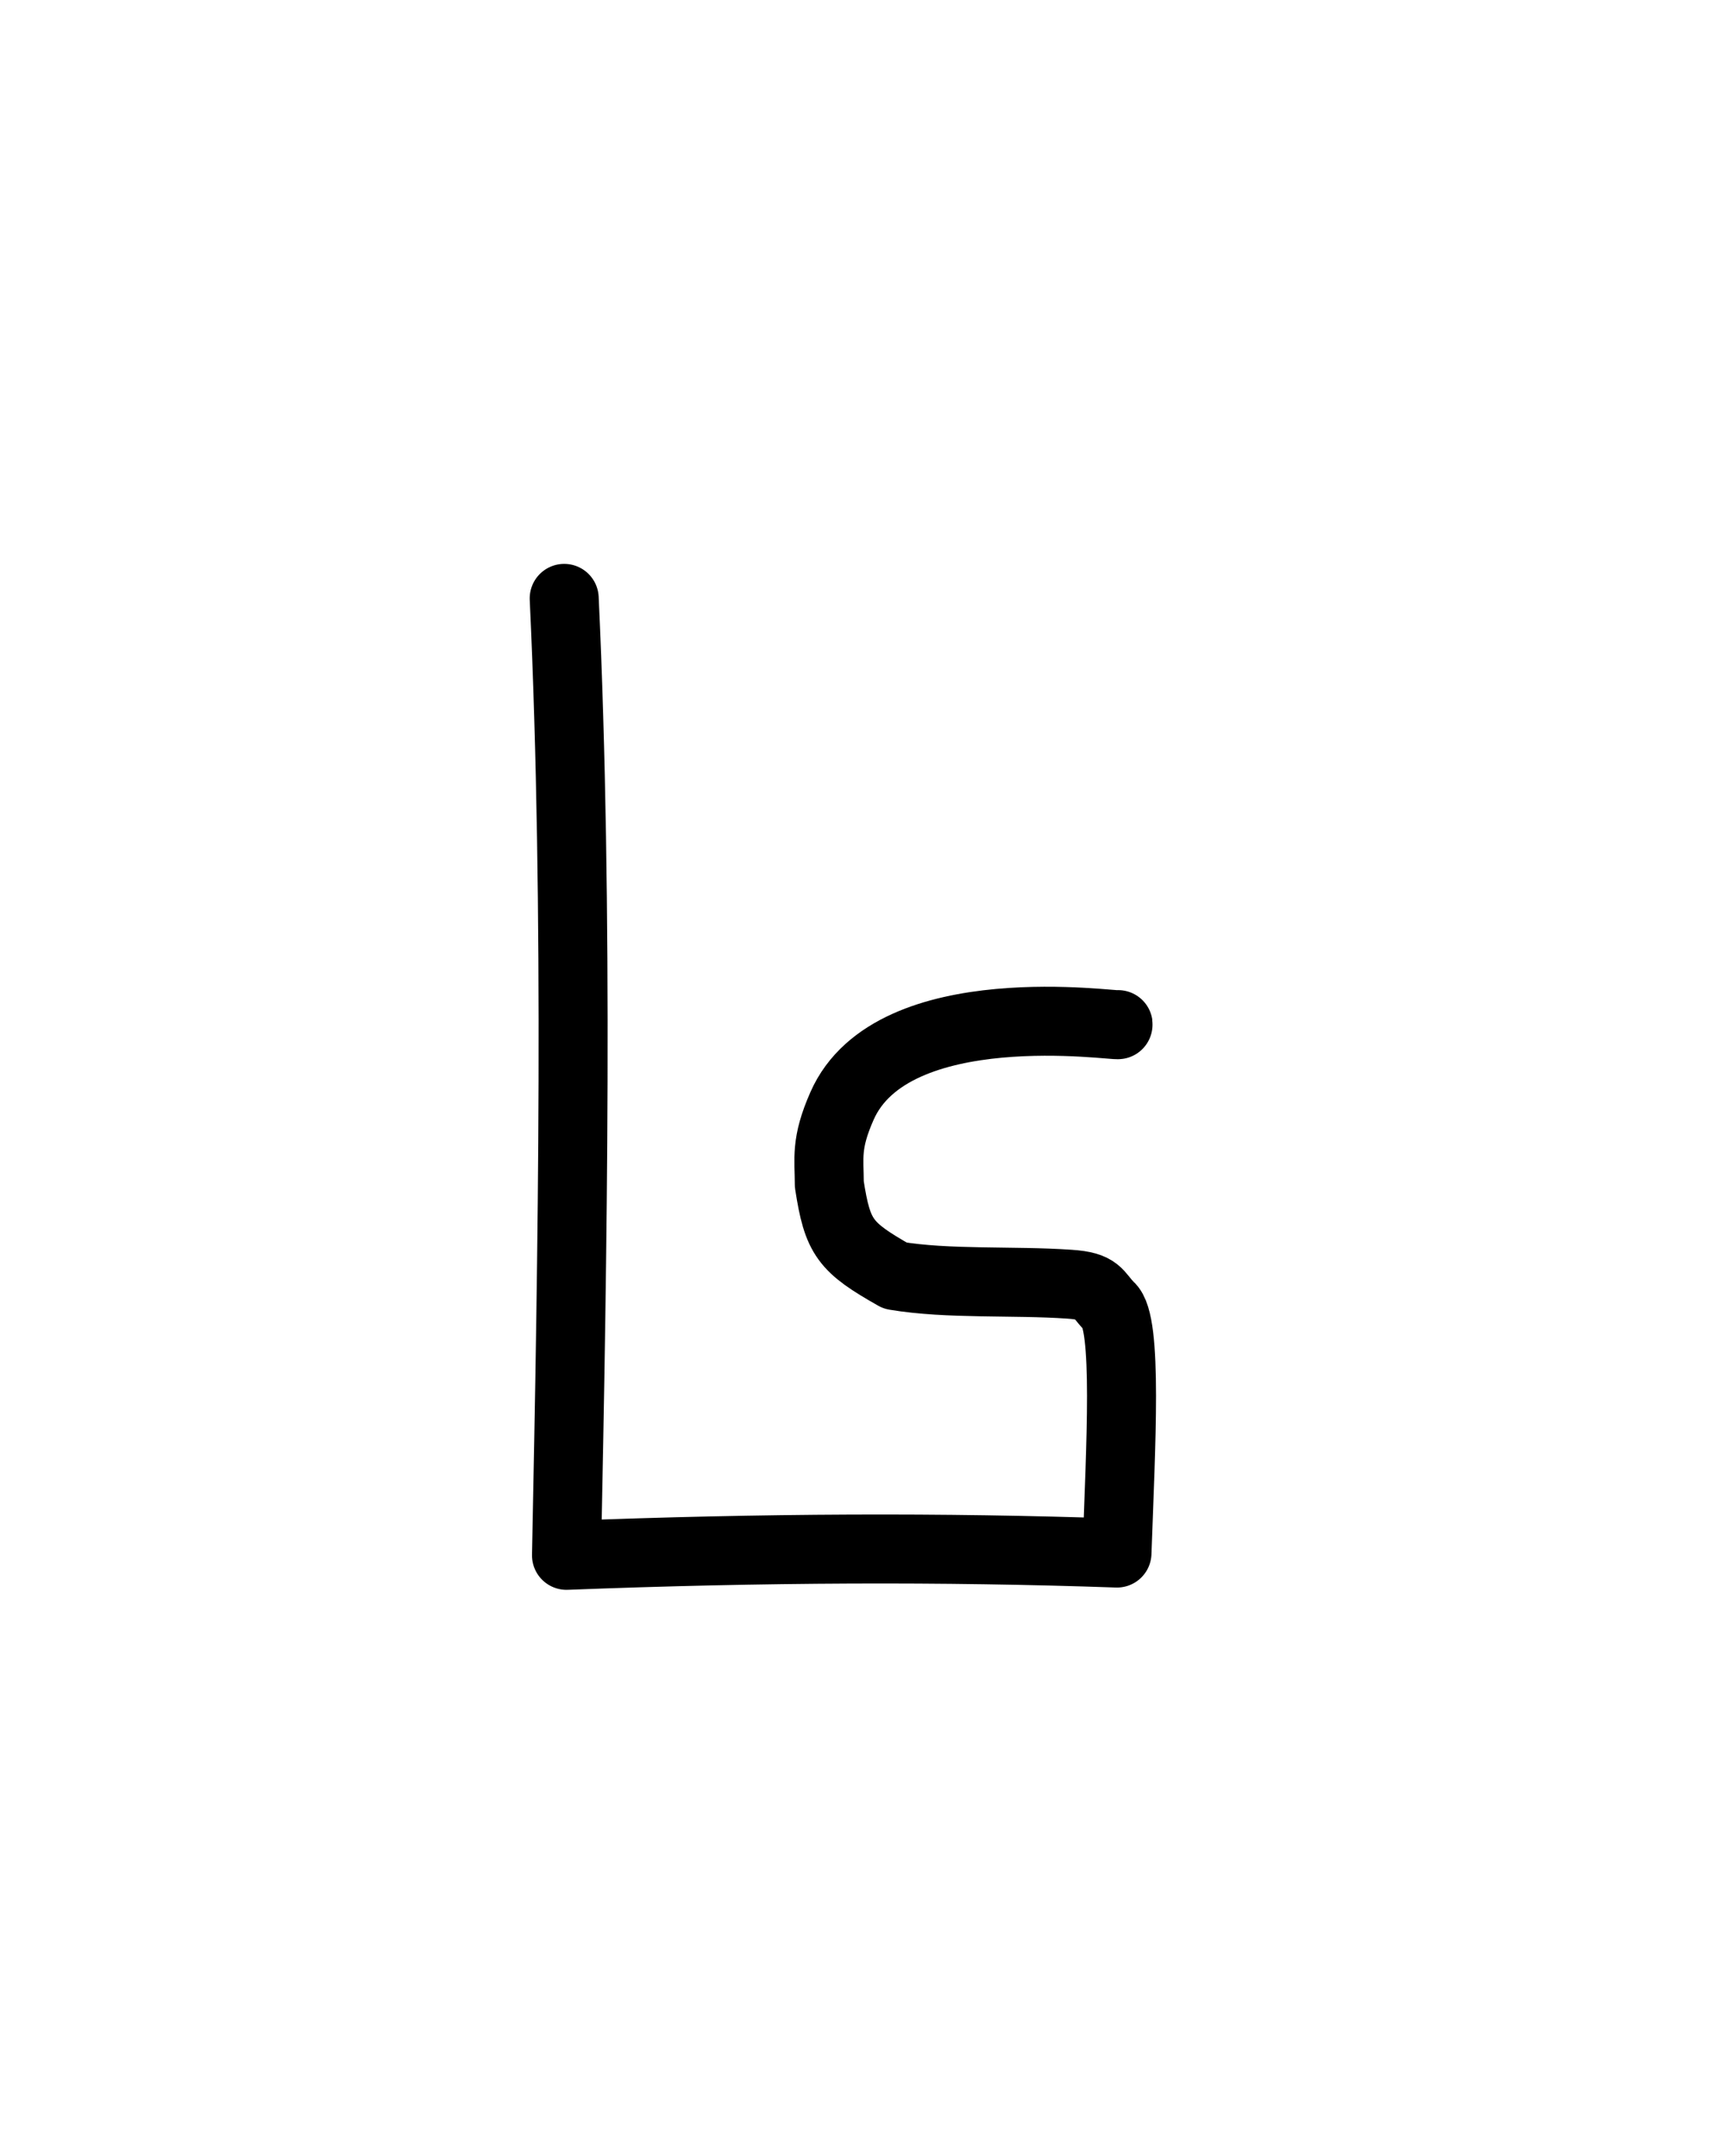 <?xml version="1.0" encoding="UTF-8" standalone="no"?>
<!-- Created with Inkscape (http://www.inkscape.org/) -->

<svg
     xmlns:dc="http://purl.org/dc/elements/1.1/"
     xmlns:cc="http://creativecommons.org/ns#"
     xmlns:rdf="http://www.w3.org/1999/02/22-rdf-syntax-ns#"
     xmlns:svg="http://www.w3.org/2000/svg"
     xmlns="http://www.w3.org/2000/svg"
     xmlns:sodipodi="http://sodipodi.sourceforge.net/DTD/sodipodi-0.dtd"
     xmlns:inkscape="http://www.inkscape.org/namespaces/inkscape"
     version="1.0"
     width="40"
     height="50"
     id="svg2480"
     inkscape:version="0.48.2 r9819"
     sodipodi:docname="Linear_A_Syllable_A060.svg">
    <sodipodi:namedview
         pagecolor="#ffffff"
         bordercolor="#666666"
         borderopacity="1"
         objecttolerance="10"
         gridtolerance="10"
         guidetolerance="10"
         inkscape:pageopacity="0"
         inkscape:pageshadow="2"
         inkscape:window-width="1538"
         inkscape:window-height="878"
         id="namedview6"
         showgrid="false"
         inkscape:zoom="18.88"
         inkscape:cx="23.649406"
         inkscape:cy="27.116602"
         inkscape:window-x="54"
         inkscape:window-y="-8"
         inkscape:window-maximized="1"
         inkscape:current-layer="svg2480" />
    <defs
         id="defs2482" />
    <path
         style="fill:none;stroke:#000000;stroke-width:1.6;stroke-linecap:round;stroke-linejoin:round;stroke-miterlimit:4;stroke-opacity:1;stroke-dasharray:none"
         d="m 13.083,13.877 c 0.335,7.186 0.194,15.272 0.053,22.193 4.573,-0.177 8.722,-0.194 12.765,-0.053 0.085,-2.466 0.255,-5.361 -0.178,-5.723 -0.288,-0.289 -0.241,-0.467 -0.924,-0.512 -1.302,-0.09 -2.815,0.008 -4.042,-0.198 -1.166,-0.662 -1.335,-0.878 -1.527,-2.121 -0.002,-0.605 -0.091,-0.941 0.296,-1.817 1.168,-2.646 6.41,-1.831 6.402,-1.884"
         id="path2985"
         inkscape:connector-curvature="0"
         sodipodi:nodetypes="cccccccsc" />
</svg>
